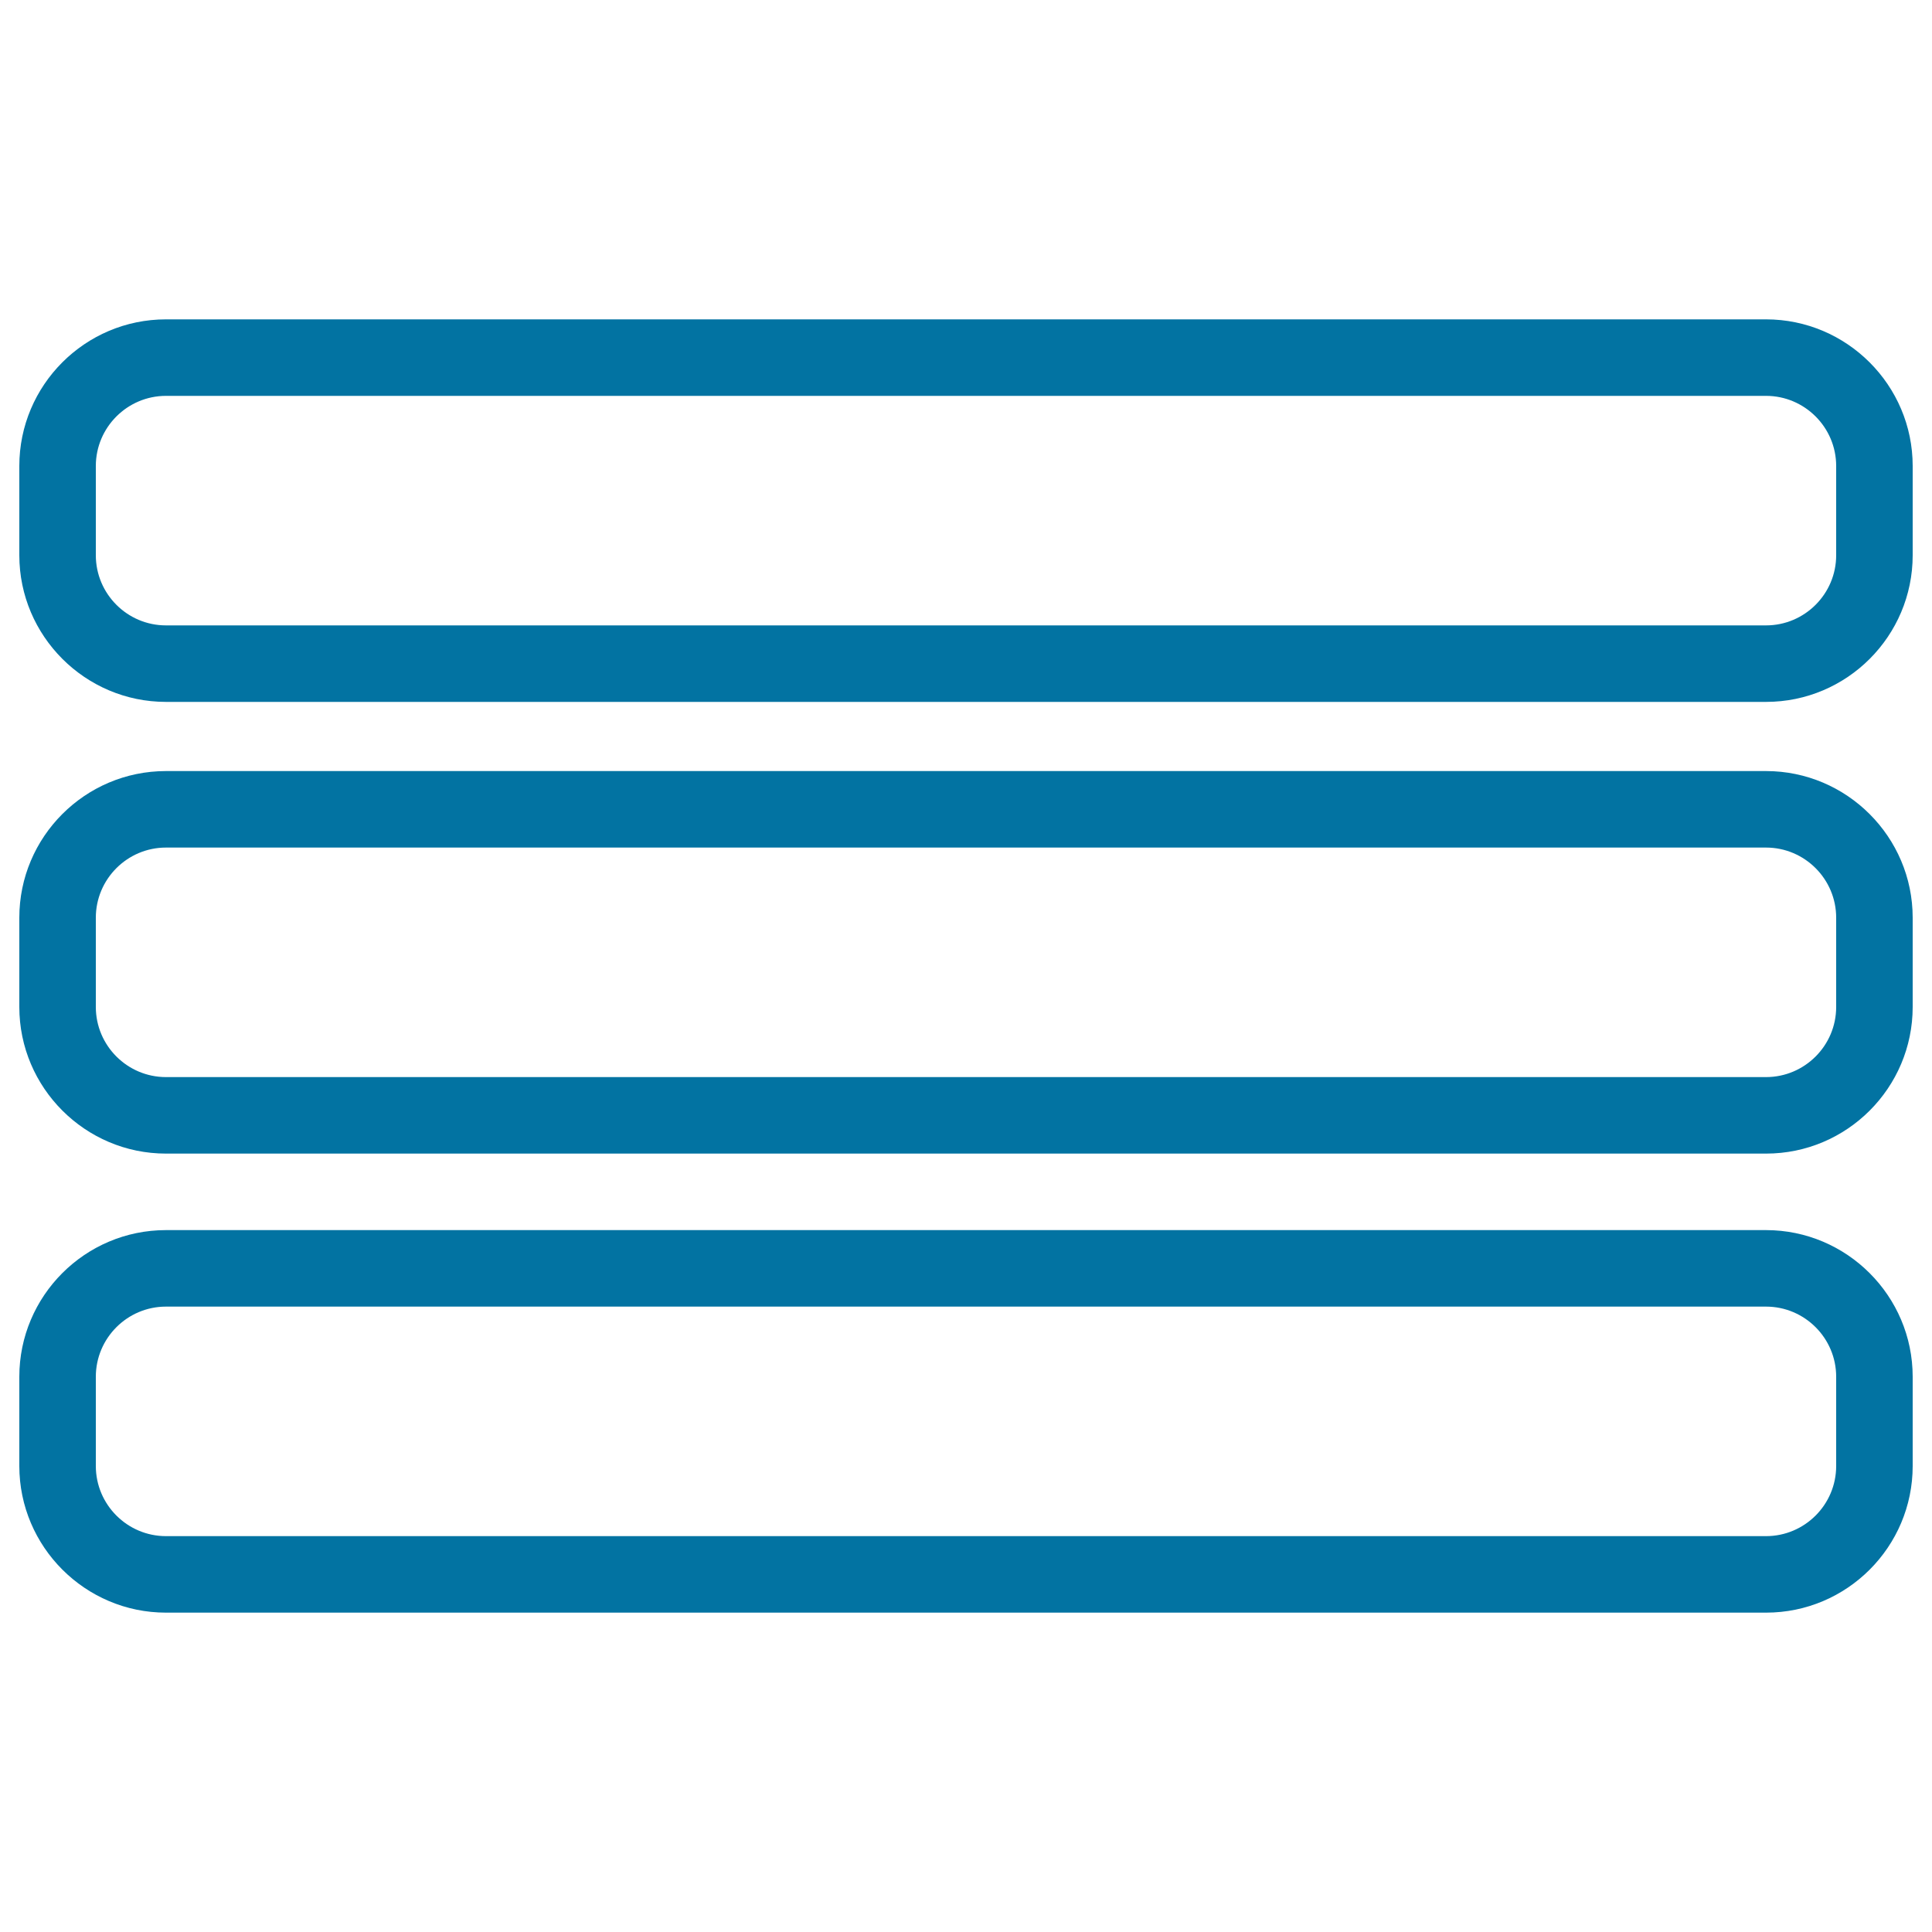 <svg xmlns="http://www.w3.org/2000/svg" viewBox="0 0 1000 1000" style="fill:#0273a2">
<title>Menu Rectangles SVG icon</title>
<g><g><path d="M914.1,165.3H85.9c-41.9,0-75.9,34.1-75.9,75.9v46.2c0,41.8,34.1,75.9,75.9,75.9h828.2c41.9,0,75.9-34.1,75.9-75.9v-46.2C990,199.4,955.9,165.3,914.1,165.3z M950.4,287.4c0,20-16.3,36.3-36.3,36.3H85.9c-20,0-36.3-16.3-36.3-36.3v-46.2c0-20,16.3-36.3,36.3-36.3h828.2c20,0,36.3,16.3,36.3,36.3L950.4,287.4L950.4,287.4z"/><path d="M914.1,399.1H85.9c-41.9,0-75.9,34.1-75.9,75.9v46.2c0,41.8,34.1,75.9,75.9,75.9h828.2c41.9,0,75.9-34.1,75.9-75.9v-46.2C990,433.2,955.9,399.1,914.1,399.1z M950.4,521.2c0,20-16.3,36.3-36.3,36.3H85.9c-20,0-36.3-16.3-36.3-36.3v-46.2c0-20,16.3-36.3,36.3-36.3h828.2c20,0,36.3,16.3,36.3,36.3L950.4,521.2L950.4,521.2z"/><path d="M914.1,636.7H85.9c-41.9,0-75.9,34.1-75.9,75.9v46.2c0,41.8,34.1,75.9,75.9,75.9h828.2c41.9,0,75.9-34.1,75.9-75.9v-46.2C990,670.8,955.9,636.7,914.1,636.7z M950.4,758.8c0,20-16.3,36.3-36.3,36.3H85.9c-20,0-36.3-16.3-36.3-36.3v-46.2c0-20,16.3-36.3,36.3-36.3h828.2c20,0,36.3,16.3,36.3,36.3L950.4,758.8L950.4,758.8z"/></g></g>
</svg>